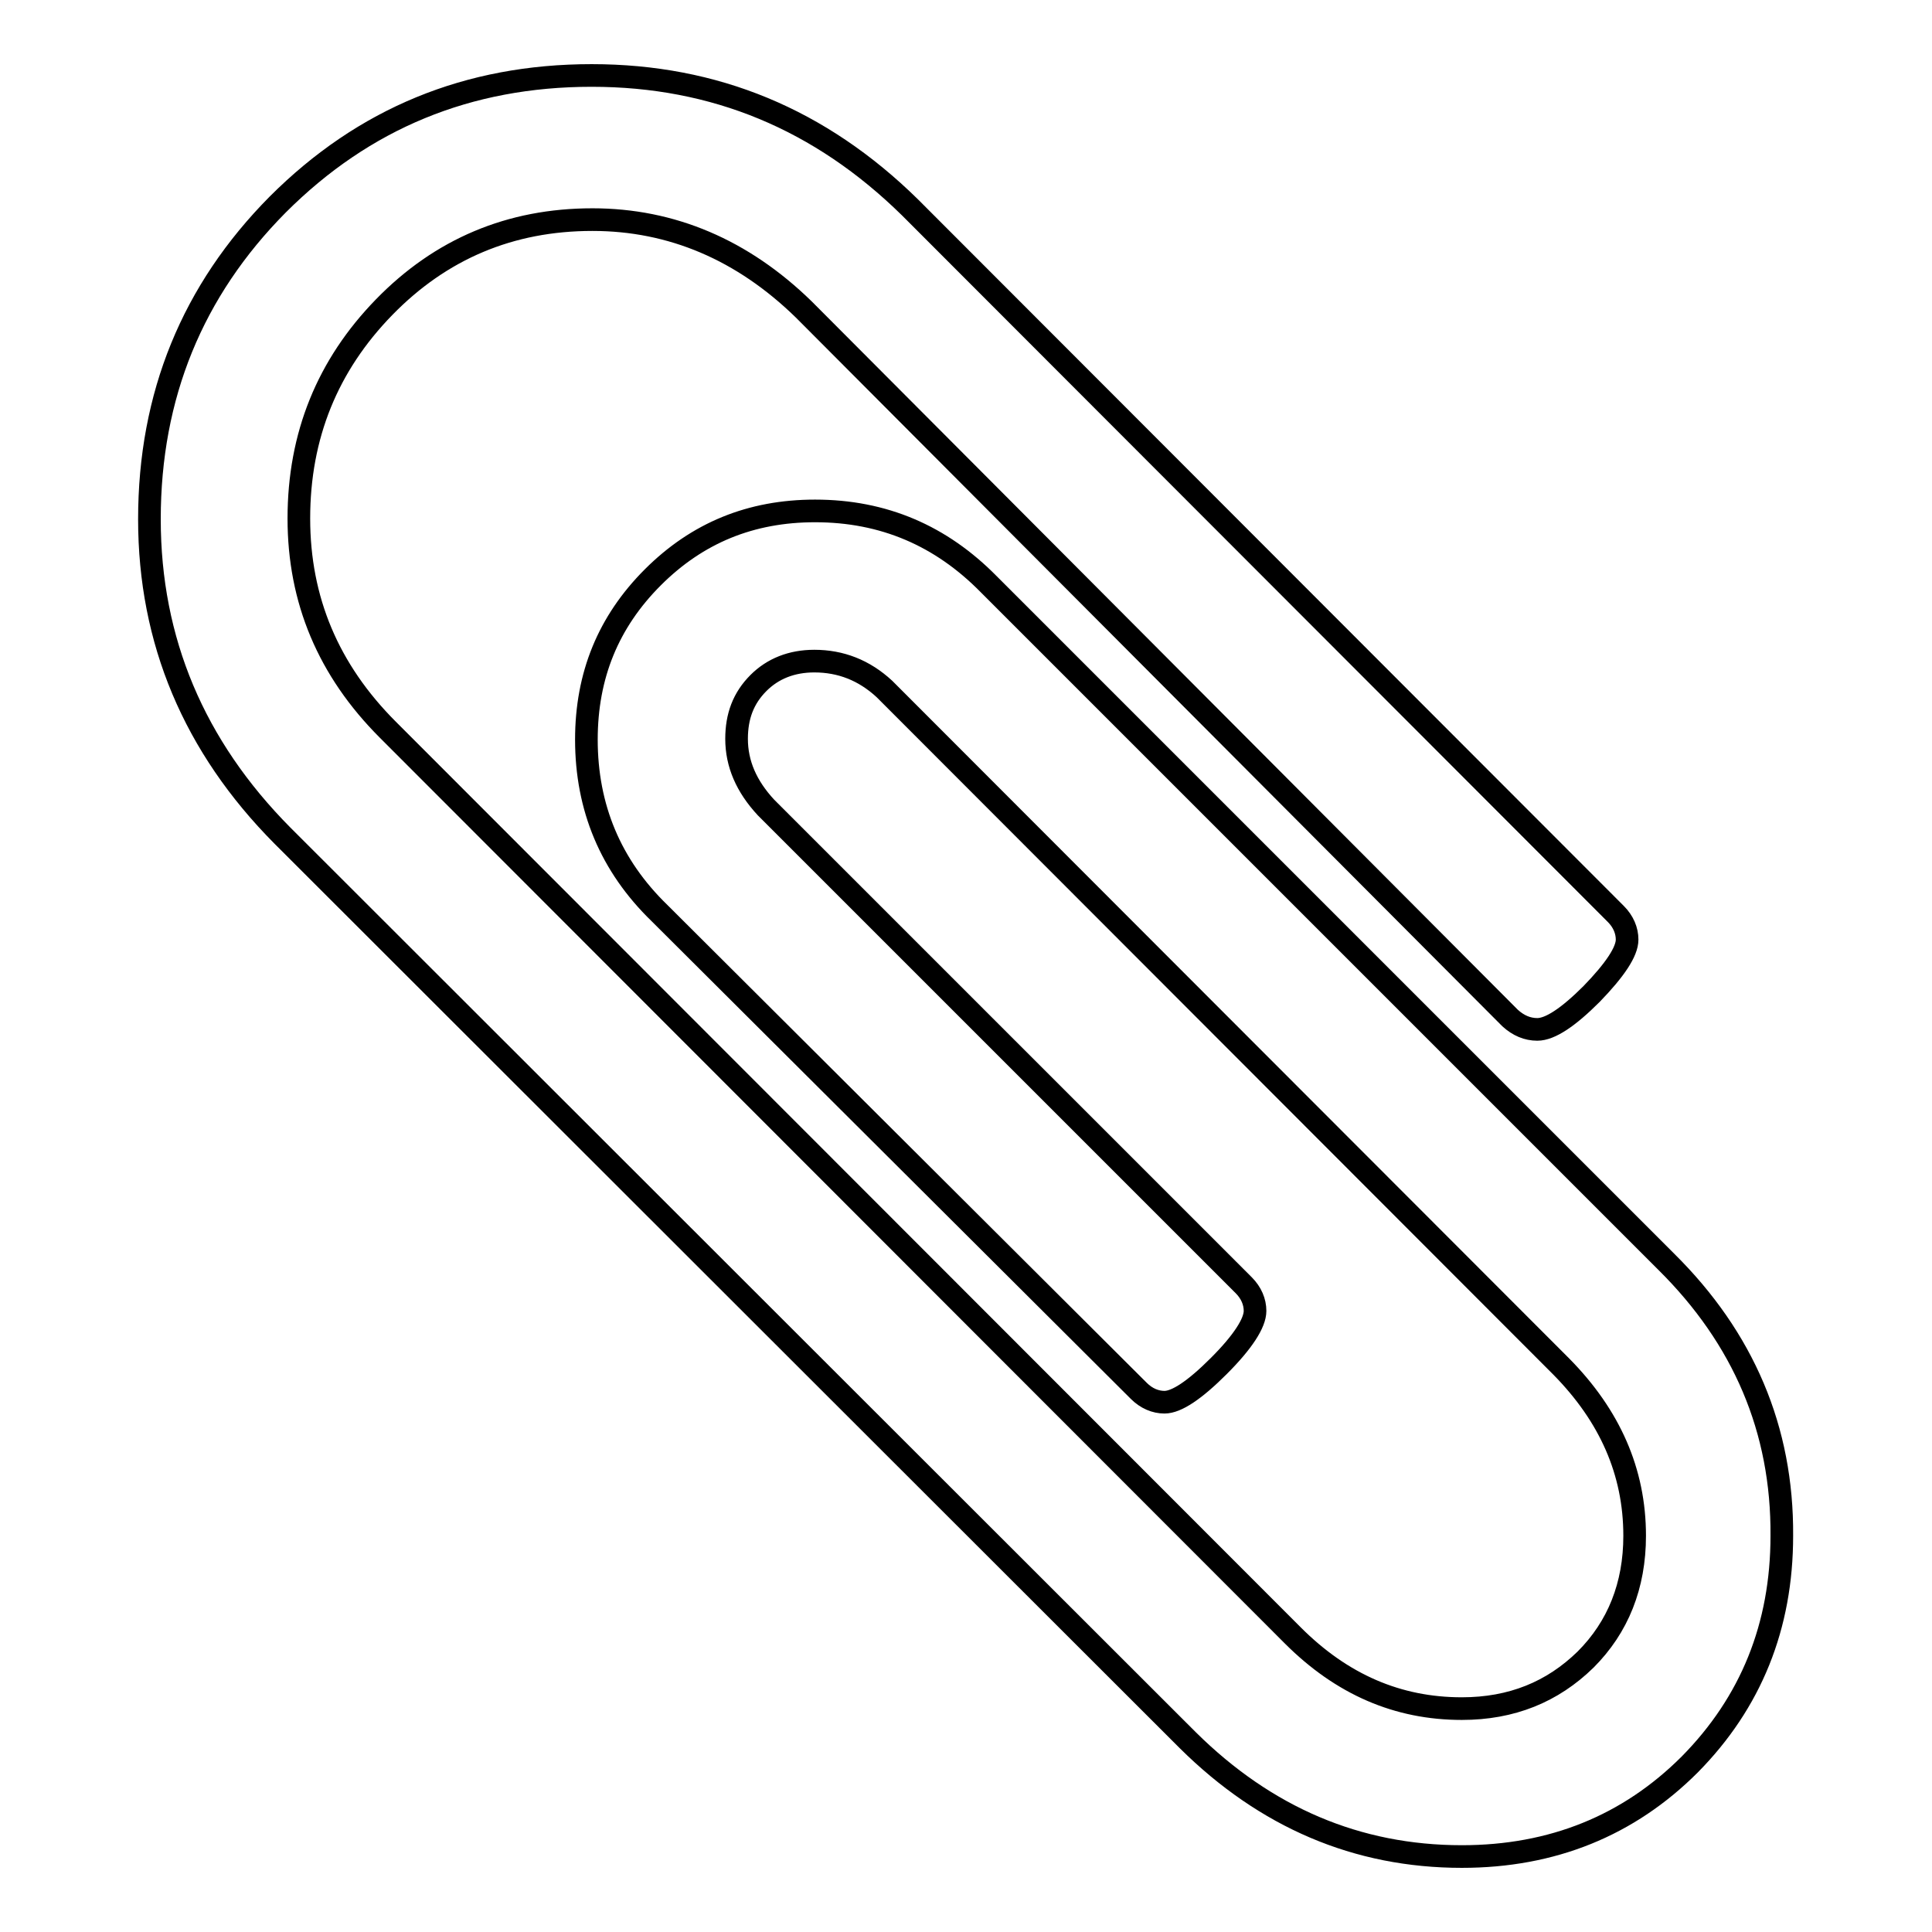 <?xml version="1.0" encoding="utf-8"?>
<!-- Svg Vector Icons : http://www.onlinewebfonts.com/icon -->
<!DOCTYPE svg PUBLIC "-//W3C//DTD SVG 1.1//EN" "http://www.w3.org/Graphics/SVG/1.1/DTD/svg11.dtd">
<svg version="1.1" xmlns="http://www.w3.org/2000/svg" xmlns:xlink="http://www.w3.org/1999/xlink" x="0px" y="0px" viewBox="0 0 256 256" enable-background="new 0 0 256 256" xml:space="preserve">
<g><g><path stroke-width="3" fill-opacity="0" stroke="#000000"  d="M236.1,203.5c0,12-4.1,22.1-12.2,30.3c-8.1,8.1-18.2,12.2-30.2,12.2c-13.9,0-26-5.2-36.3-15.4l-120-119.9C25.7,98.9,19.8,84.9,19.8,68.8c0-16.4,5.7-30.3,17-41.7C48.2,15.7,62,10,78.4,10c16.3,0,30.3,5.8,42.2,17.5l93.5,93.6c1,1,1.5,2.2,1.5,3.4c0,1.6-1.6,4-4.7,7.2c-3.1,3.1-5.5,4.7-7.2,4.7c-1.3,0-2.5-0.5-3.6-1.5L106.5,41c-8.1-7.9-17.5-11.9-28-11.9c-10.9,0-20.1,3.9-27.6,11.6c-7.5,7.7-11.3,17-11.3,28c0,10.8,3.9,20.1,11.8,28l119.9,120c6.5,6.5,13.9,9.7,22.4,9.7c6.6,0,12-2.2,16.4-6.5c4.3-4.3,6.5-9.8,6.5-16.4c0-8.5-3.3-15.9-9.7-22.4l-89.7-89.8c-2.7-2.5-5.8-3.7-9.3-3.7c-3,0-5.5,1-7.4,2.9c-2,2-2.9,4.4-2.9,7.4c0,3.3,1.3,6.3,3.9,9.1l63.3,63.3c1,1,1.5,2.2,1.5,3.4c0,1.6-1.6,4.1-4.8,7.3c-3.2,3.2-5.6,4.8-7.2,4.8c-1.2,0-2.4-0.5-3.4-1.5L87.4,121c-6.5-6.3-9.7-14-9.7-23c0-8.5,2.9-15.6,8.8-21.5c5.9-5.9,13-8.8,21.5-8.8c9.1,0,16.7,3.3,23,9.7l89.8,89.8C231,177.3,236.2,189.4,236.1,203.5L236.1,203.5z"/></g></g>
</svg>